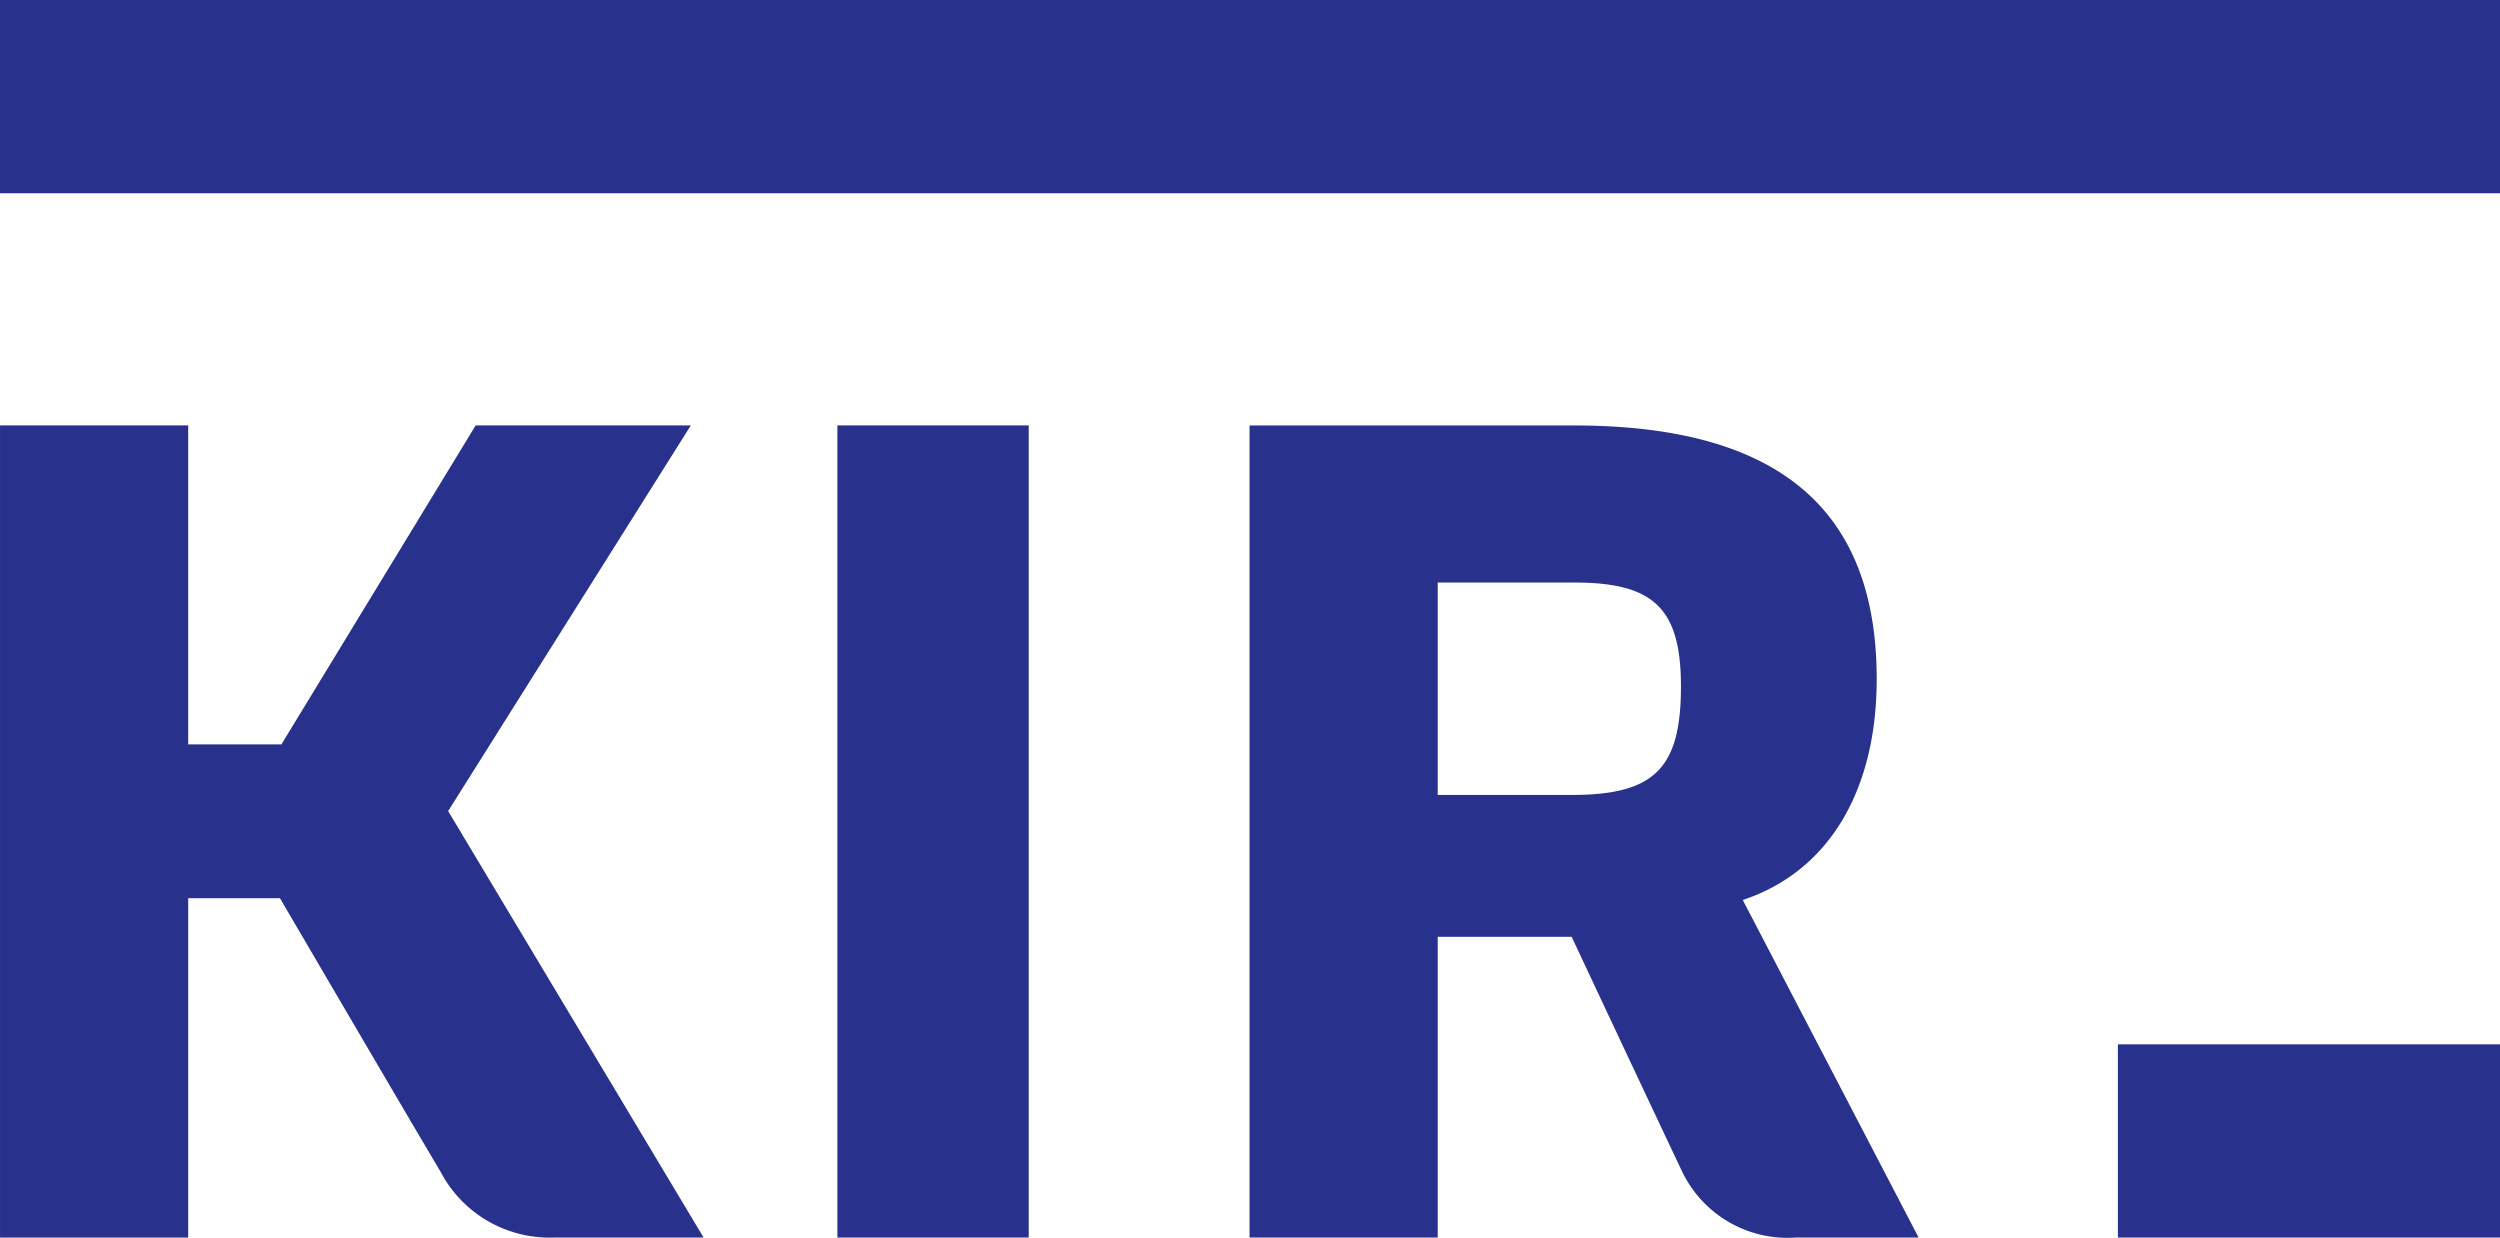 <svg xmlns="http://www.w3.org/2000/svg" width="100" height="49.5" viewBox="0 0 100 49.5"><g id="Group_1" data-name="Group 1" transform="translate(-1227.445 -370.39)"><rect id="Rectangle_6" data-name="Rectangle 6" width="100" height="7.731" transform="translate(1227.445 370.39)" fill="#28328c"></rect><rect id="Rectangle_7" data-name="Rectangle 7" width="15.286" height="7.728" transform="translate(1312.16 412.162)" fill="#28328c"></rect><rect id="Rectangle_8" data-name="Rectangle 8" width="7.654" height="32.483" transform="translate(1260.94 387.407)" fill="#28328c"></rect><path id="Path_1" data-name="Path 1" d="M1357.817,426.561c0,3.279-1.064,4.335-4.374,4.335h-5.355V422.4h5.485c3.172,0,4.244,1.051,4.244,4.159m2.472,8.538c3.407-1.125,5.358-4.333,5.358-8.836,0-6.824-3.963-10.145-12.116-10.145h-12.97V448.6h7.527V436.571h5.358c.317.678,2.651,5.653,4.415,9.384a4.681,4.681,0,0,0,4.578,2.643h4.884Z" transform="translate(-63.134 -28.708)" fill="#28328c"></path><path id="Path_2" data-name="Path 2" d="M1266.183,416.112h-8.607l-7.769,12.758h-3.729V416.112h-7.527V448.6h7.527V435.024h3.671c.672,1.147,4.856,8.3,6.424,10.942a4.923,4.923,0,0,0,4.572,2.629h5.948l-10.217-17.057Z" transform="translate(-11.105 -28.705)" fill="#28328c"></path></g></svg>